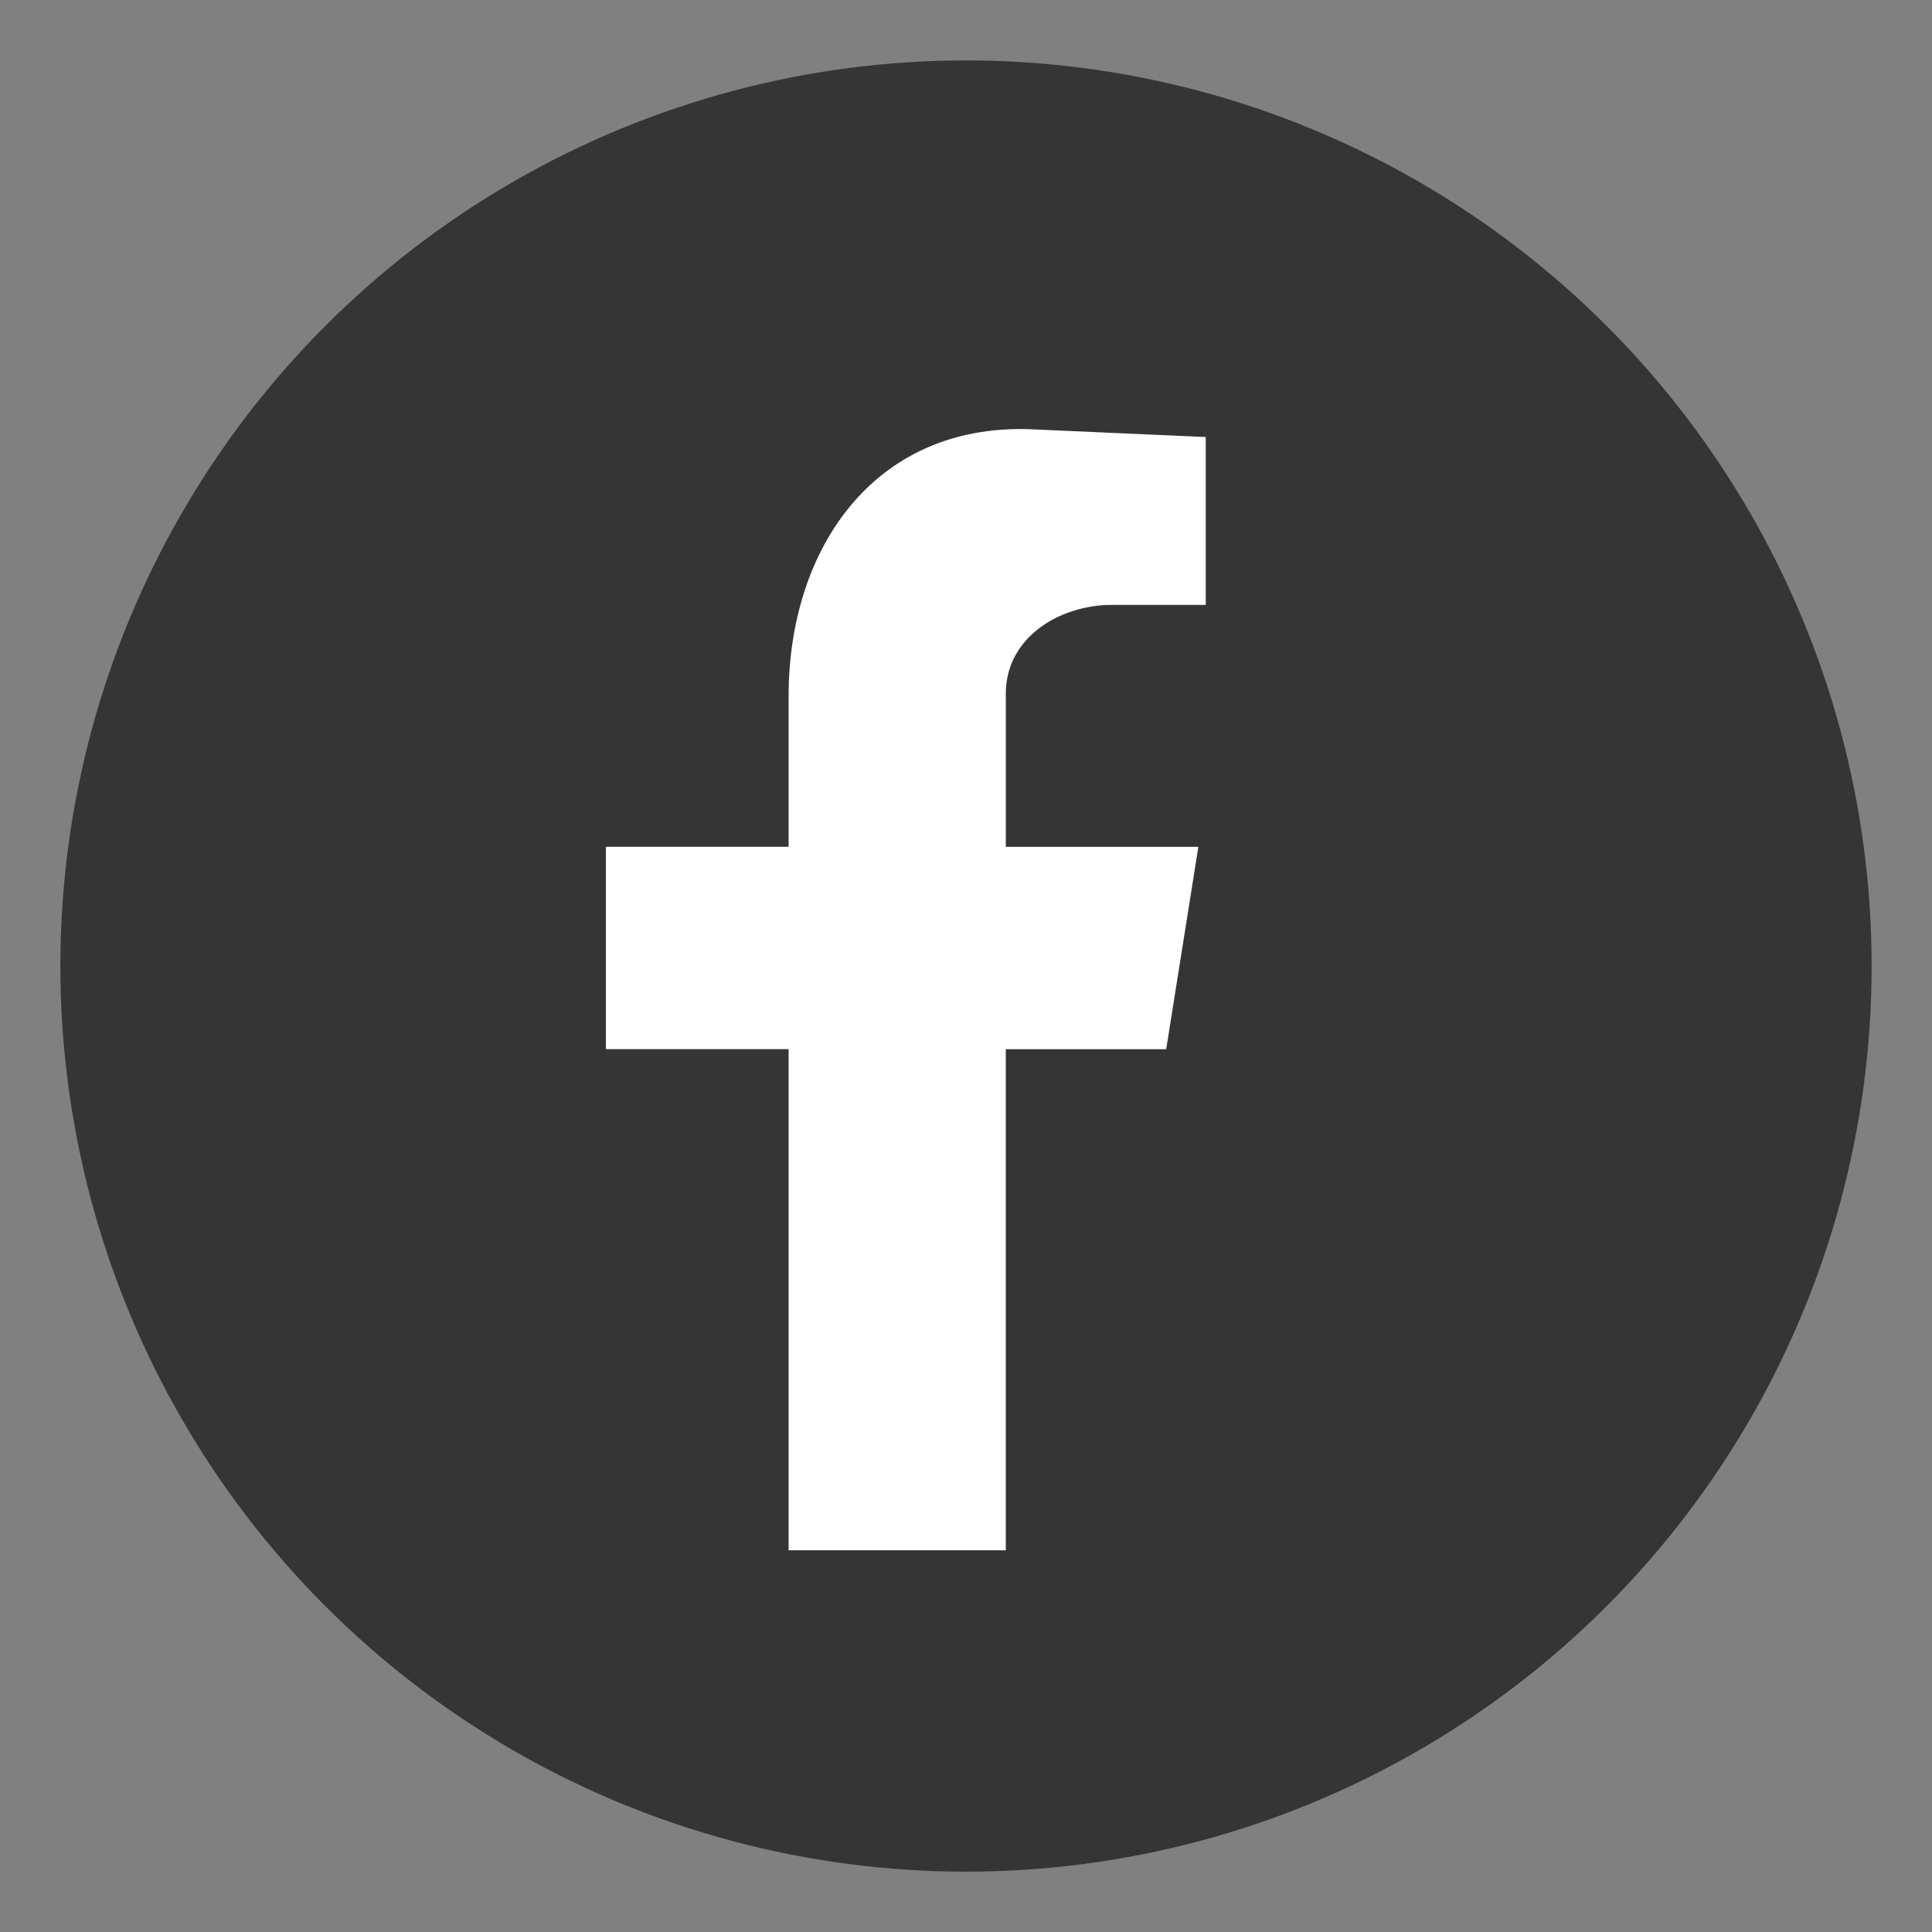 <?xml version="1.0" encoding="utf-8"?>
<!-- Generator: Adobe Illustrator 16.0.0, SVG Export Plug-In . SVG Version: 6.00 Build 0)  -->
<!DOCTYPE svg PUBLIC "-//W3C//DTD SVG 1.1//EN" "http://www.w3.org/Graphics/SVG/1.1/DTD/svg11.dtd">
<svg version="1.1" id="圖層_1" xmlns="http://www.w3.org/2000/svg" xmlns:xlink="http://www.w3.org/1999/xlink" x="0px" y="0px"
	 width="48px" height="48px" viewBox="0 0 48 48" enable-background="new 0 0 48 48" xml:space="preserve">
<rect x="0" y="0" width="48" height="48" fill="#808080" stroke="none"/>
<g>
	<circle id="XMLID_48_" fill-rule="evenodd" clip-rule="evenodd" fill="#353535" cx="24" cy="24.001" r="22.5"/>
	<path id="XMLID_47_" fill-rule="evenodd" clip-rule="evenodd" fill="#FFFFFF" d="M19.593,38.517h5.396V26.067h3.985l0.799-5.028
		h-4.784v-3.803c0-1.409,1.349-2.208,2.636-2.208h2.332v-4.17l-4.172-0.185c-3.986-0.245-6.192,2.883-6.192,6.623v3.742h-4.539
		v5.028h4.539V38.517z"/>
</g>
</svg>
